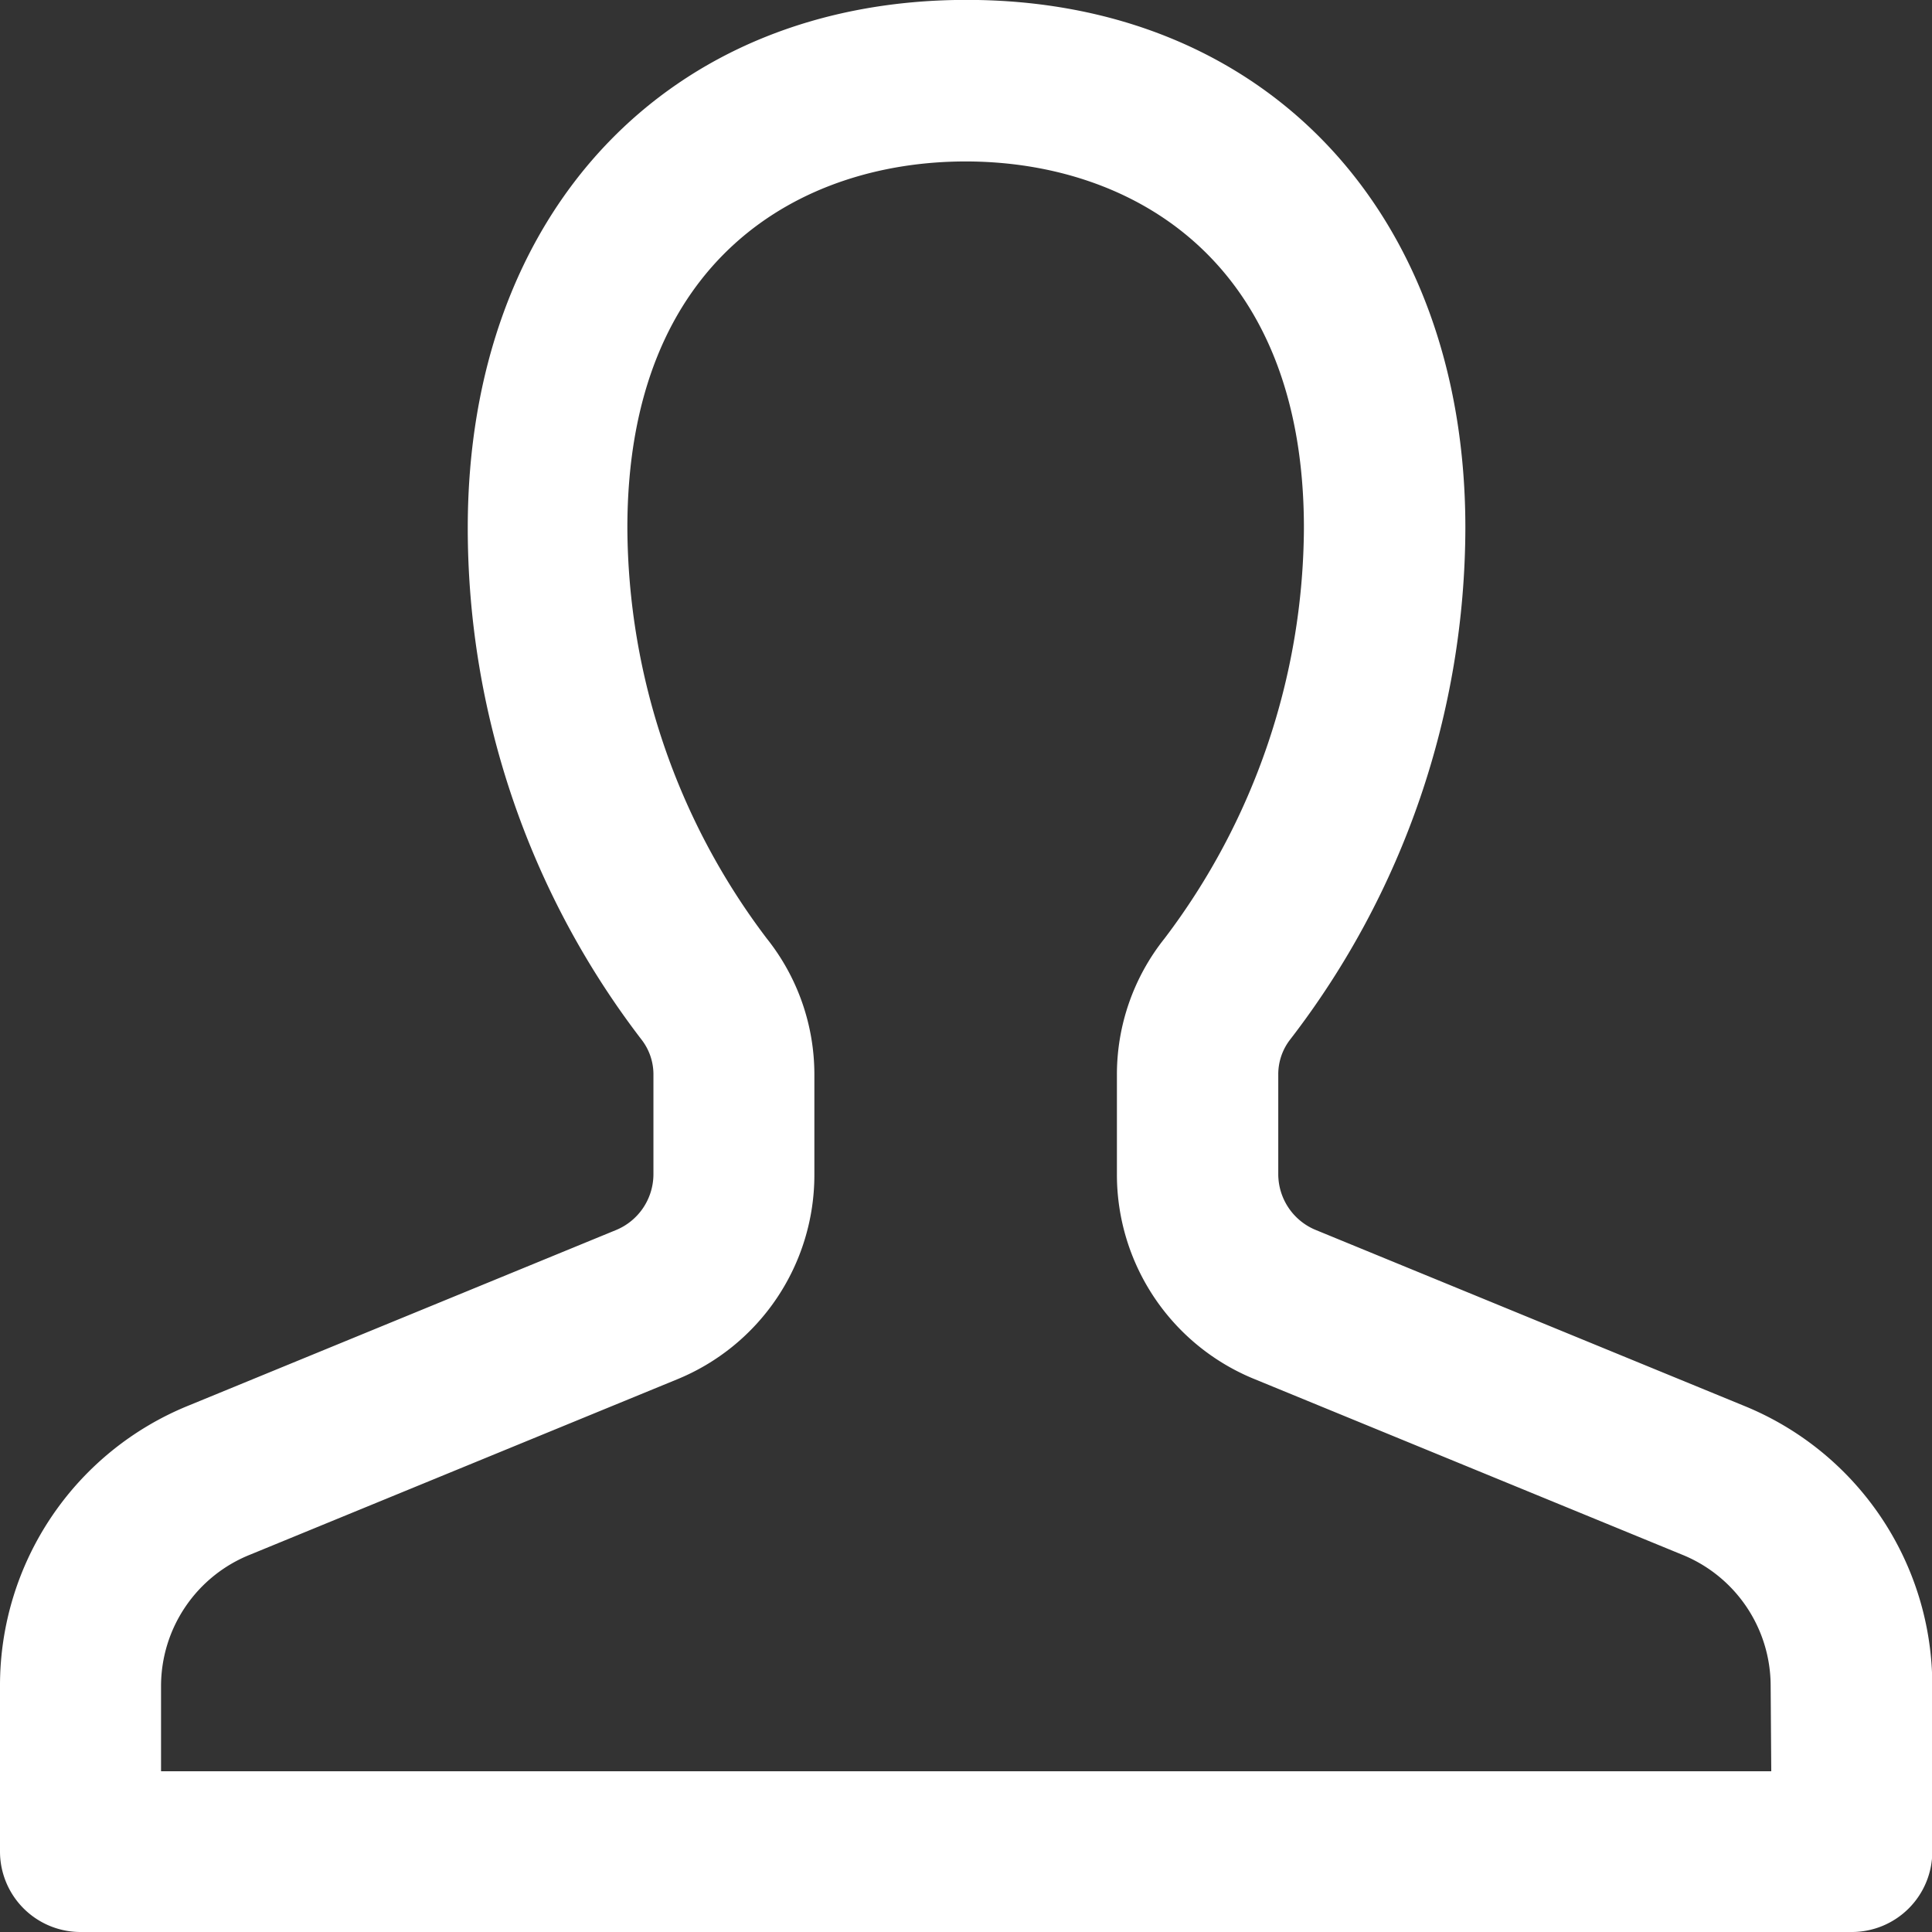 <svg xmlns="http://www.w3.org/2000/svg" width="18.979" height="18.979" viewBox="0 0 18.979 18.979"><rect x="0" y="0" width="18.979" height="18.979" fill="#333333" stroke="none"/><defs><style>.a{fill:#fff;}</style></defs><path class="a" d="M23.125,19.807l-4.194-1.722a.594.594,0,0,1-.374-.548v-.98a.557.557,0,0,1,.119-.348,8.256,8.256,0,0,0,1.719-5.024c0-3.1-1.971-5.186-4.9-5.186s-4.9,2.084-4.9,5.186A8.257,8.257,0,0,0,12.3,16.21a.556.556,0,0,1,.119.348v.98a.594.594,0,0,1-.374.548L7.854,19.807A2.967,2.967,0,0,0,6,22.556v1.632a.791.791,0,0,0,.791.791h17.4a.791.791,0,0,0,.791-.791V22.556A2.967,2.967,0,0,0,23.125,19.807ZM23.4,23.4H7.582v-.841a1.391,1.391,0,0,1,.873-1.286l4.194-1.722A2.169,2.169,0,0,0,14,17.538v-.98a2.143,2.143,0,0,0-.467-1.338,6.722,6.722,0,0,1-1.37-4.034c0-2.657,1.717-3.6,3.323-3.6s3.323.947,3.323,3.6a6.721,6.721,0,0,1-1.37,4.034,2.143,2.143,0,0,0-.467,1.338v.98a2.169,2.169,0,0,0,1.355,2.011l4.194,1.722a1.391,1.391,0,0,1,.873,1.286Z" transform="translate(-6 -6)"/></svg>